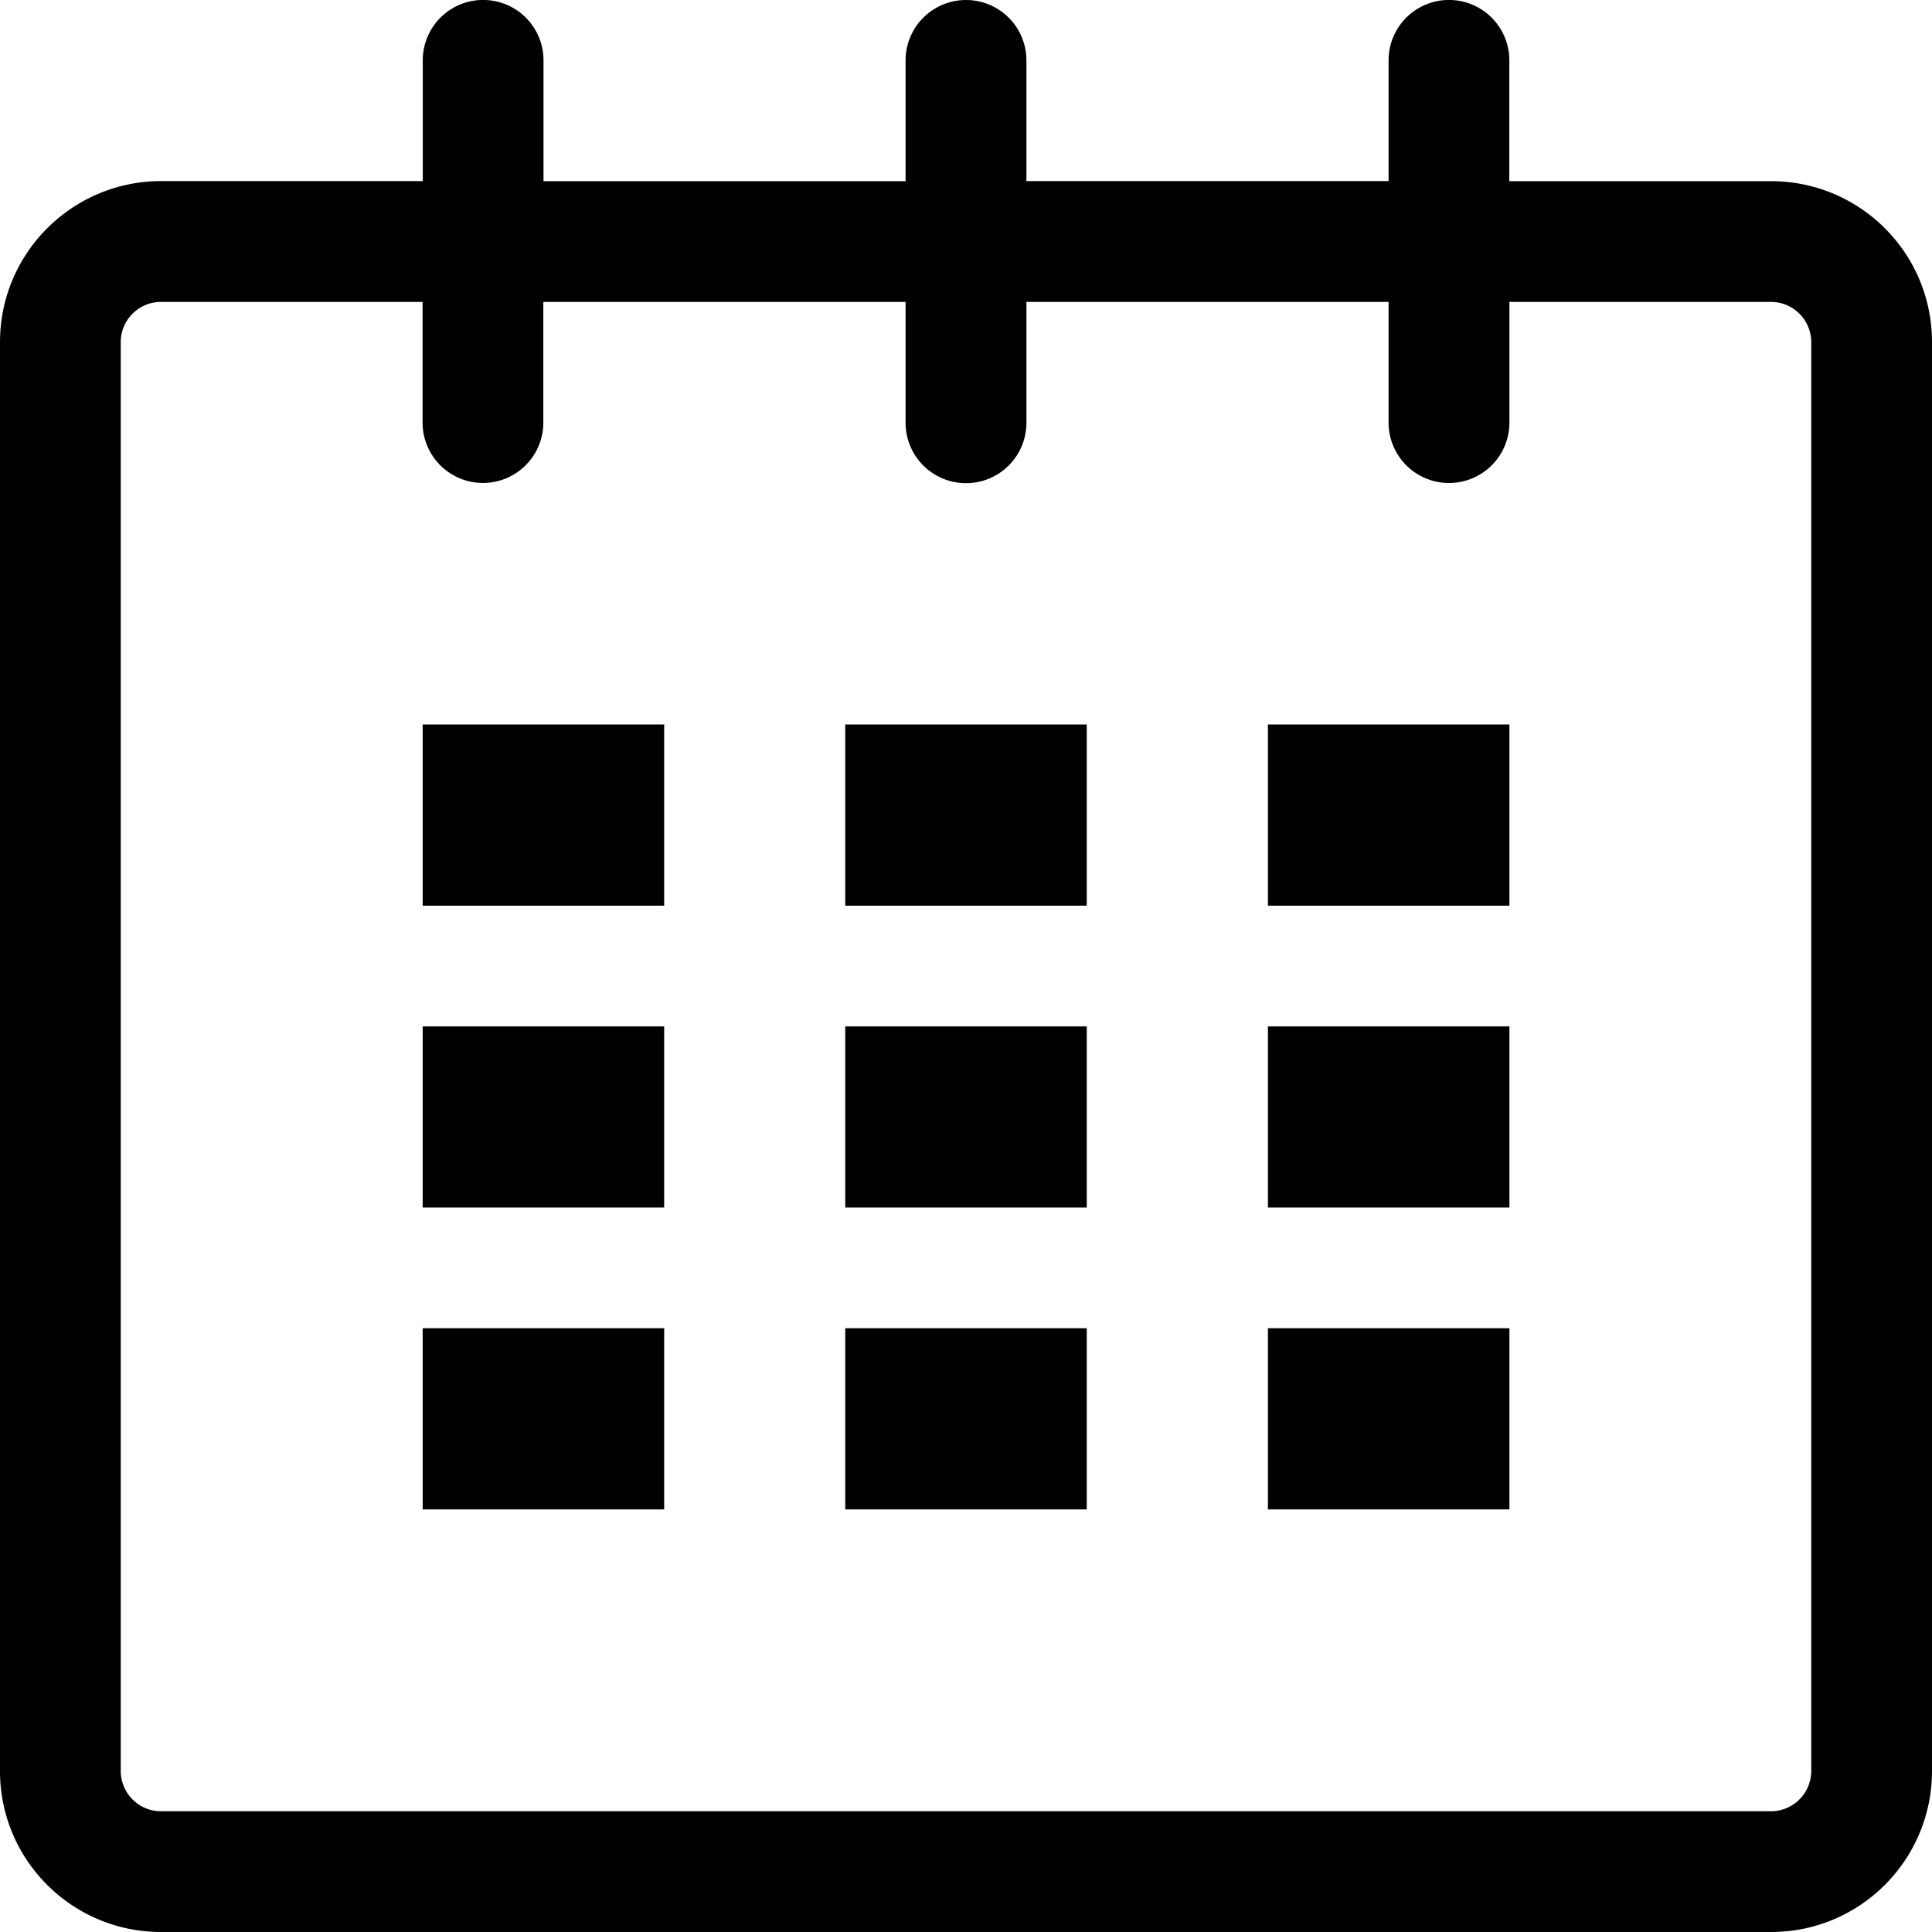 <svg width="22" height="22" xmlns="http://www.w3.org/2000/svg">
    <g fill="#000" fill-rule="nonzero">
        <path d="M20.167 2.063h-2.98V.687a.687.687 0 1 0-1.375 0v1.375h-4.124V.688a.687.687 0 1 0-1.376 0v1.375H6.189V.687a.687.687 0 1 0-1.375 0v1.375h-2.98C.822 2.063 0 2.882 0 3.897v16.271C0 21.179.82 22 1.834 22h18.334C21.18 22 22 21.18 22 20.166V3.896c0-1.014-.82-1.833-1.833-1.833zm.458 18.103a.459.459 0 0 1-.458.459H1.834a.459.459 0 0 1-.459-.459V3.896c0-.253.205-.458.459-.458h2.978v1.374a.687.687 0 1 0 1.375 0V3.438h4.125v1.376a.687.687 0 1 0 1.376 0V3.438h4.124v1.374a.687.687 0 1 0 1.376 0V3.438h2.979c.253 0 .458.206.458.459v16.27z"/>
        <path d="M4.813 8.25h2.75v2.063h-2.75zM4.813 11.688h2.75v2.062h-2.75zM4.813 15.125h2.75v2.063h-2.75zM9.625 15.125h2.75v2.063h-2.75zM9.625 11.688h2.75v2.062h-2.75zM9.625 8.25h2.75v2.063h-2.75zM14.438 15.125h2.75v2.063h-2.75zM14.438 11.688h2.75v2.062h-2.75zM14.438 8.25h2.75v2.063h-2.75z"/>
    </g>
</svg>
